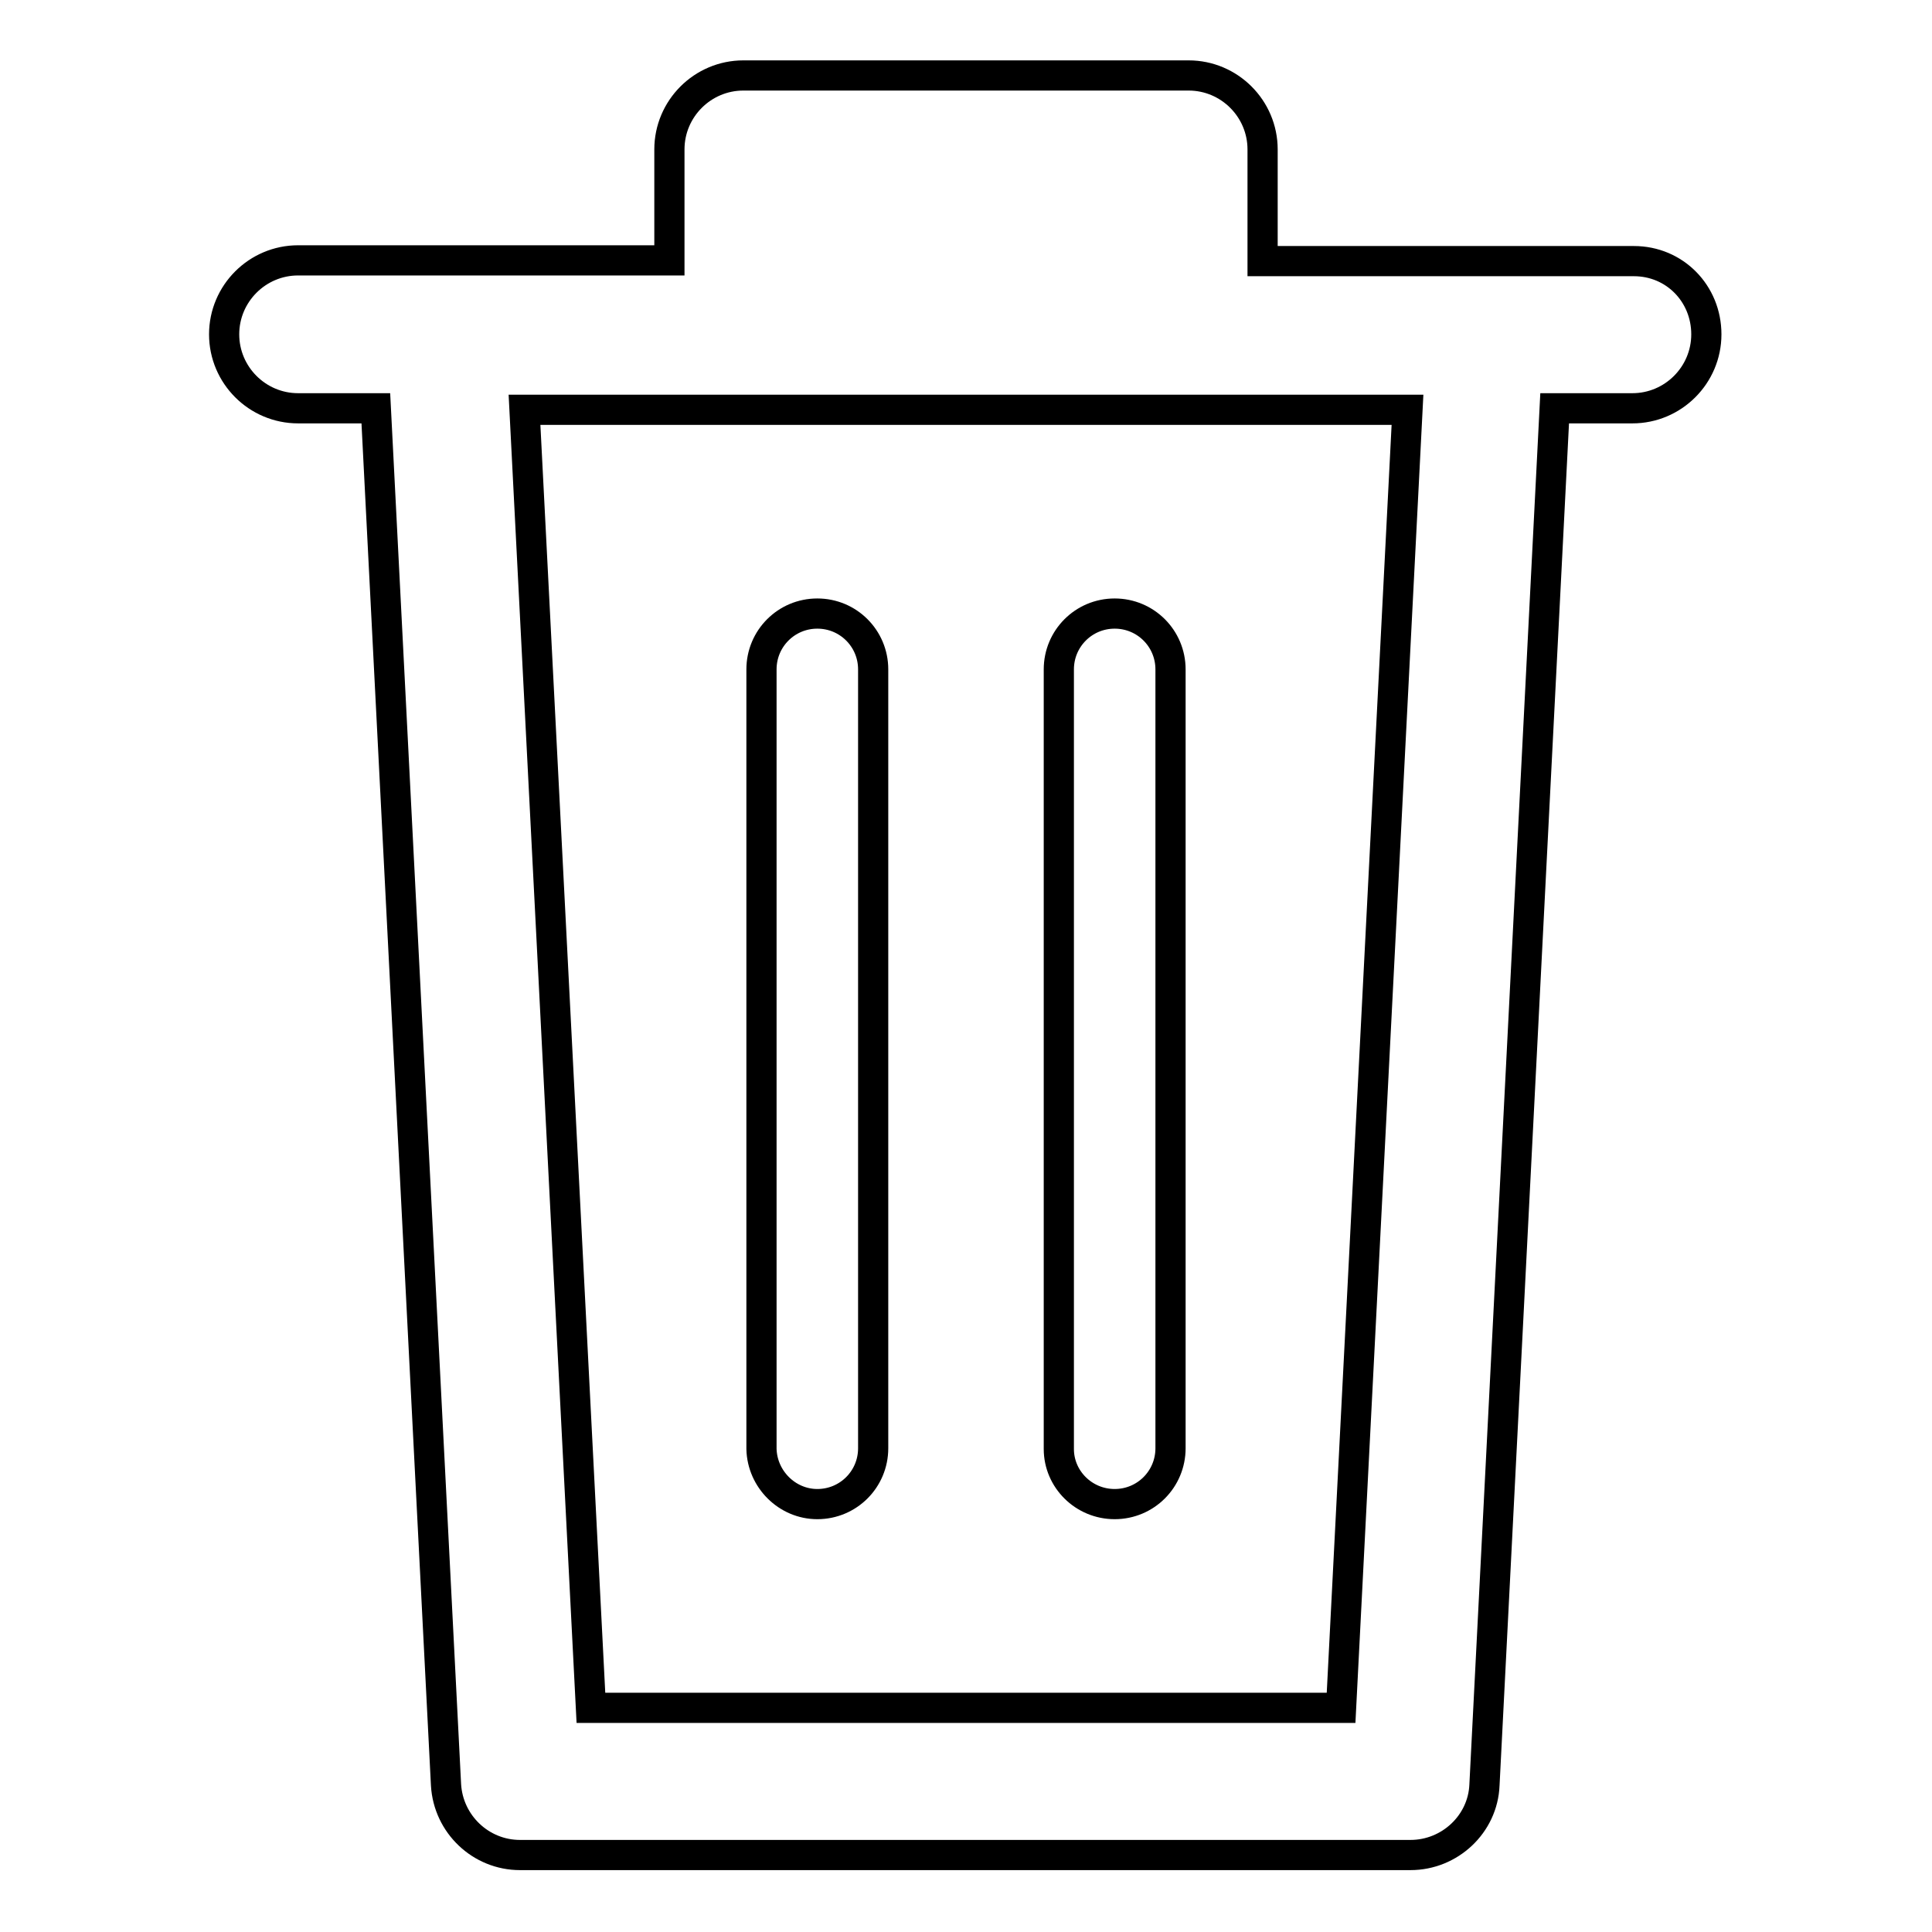 <?xml version="1.0" encoding="utf-8"?>
<!-- Svg Vector Icons : http://www.onlinewebfonts.com/icon -->
<!DOCTYPE svg PUBLIC "-//W3C//DTD SVG 1.1//EN" "http://www.w3.org/Graphics/SVG/1.1/DTD/svg11.dtd">
<svg version="1.1" xmlns="http://www.w3.org/2000/svg" xmlns:xlink="http://www.w3.org/1999/xlink" x="0px" y="0px" viewBox="0 0 256 256" enable-background="new 0 0 256 256" xml:space="preserve">
<g> <path stroke-width="4" fill-opacity="0" stroke="#000000"  d="M216.5,34.6h-49.2V19.8c0-5.4-4.4-9.8-9.8-9.8l0,0h-59c-5.4,0-9.8,4.4-9.8,9.8v14.7H39.5 c-5.4,0-9.8,4.4-9.8,9.8c0,5.4,4.4,9.8,9.8,9.8h10.3l9.3,182.4c0.3,5.2,4.6,9.3,9.8,9.3h118c5.2,0,9.6-4.1,9.8-9.3l9.3-182.4h10.3 c5.4,0,9.8-4.4,9.8-9.8S221.9,34.6,216.5,34.6z M177.7,226.3H78.3L69.5,54.3h117L177.7,226.3z"/> <path stroke-width="4" fill-opacity="0" stroke="#000000"  d="M108.3,199.3c4.1,0,7.4-3.3,7.4-7.4V88.7c0-4.1-3.3-7.4-7.4-7.4c-4.1,0-7.4,3.3-7.4,7.4v103.3 C101,196,104.3,199.3,108.3,199.3L108.3,199.3z M147.7,199.3c4.1,0,7.4-3.3,7.4-7.4V88.7c0-4.1-3.3-7.4-7.4-7.4 c-4.1,0-7.4,3.3-7.4,7.4v103.3C140.3,196,143.6,199.3,147.7,199.3L147.7,199.3z"/></g>
</svg>